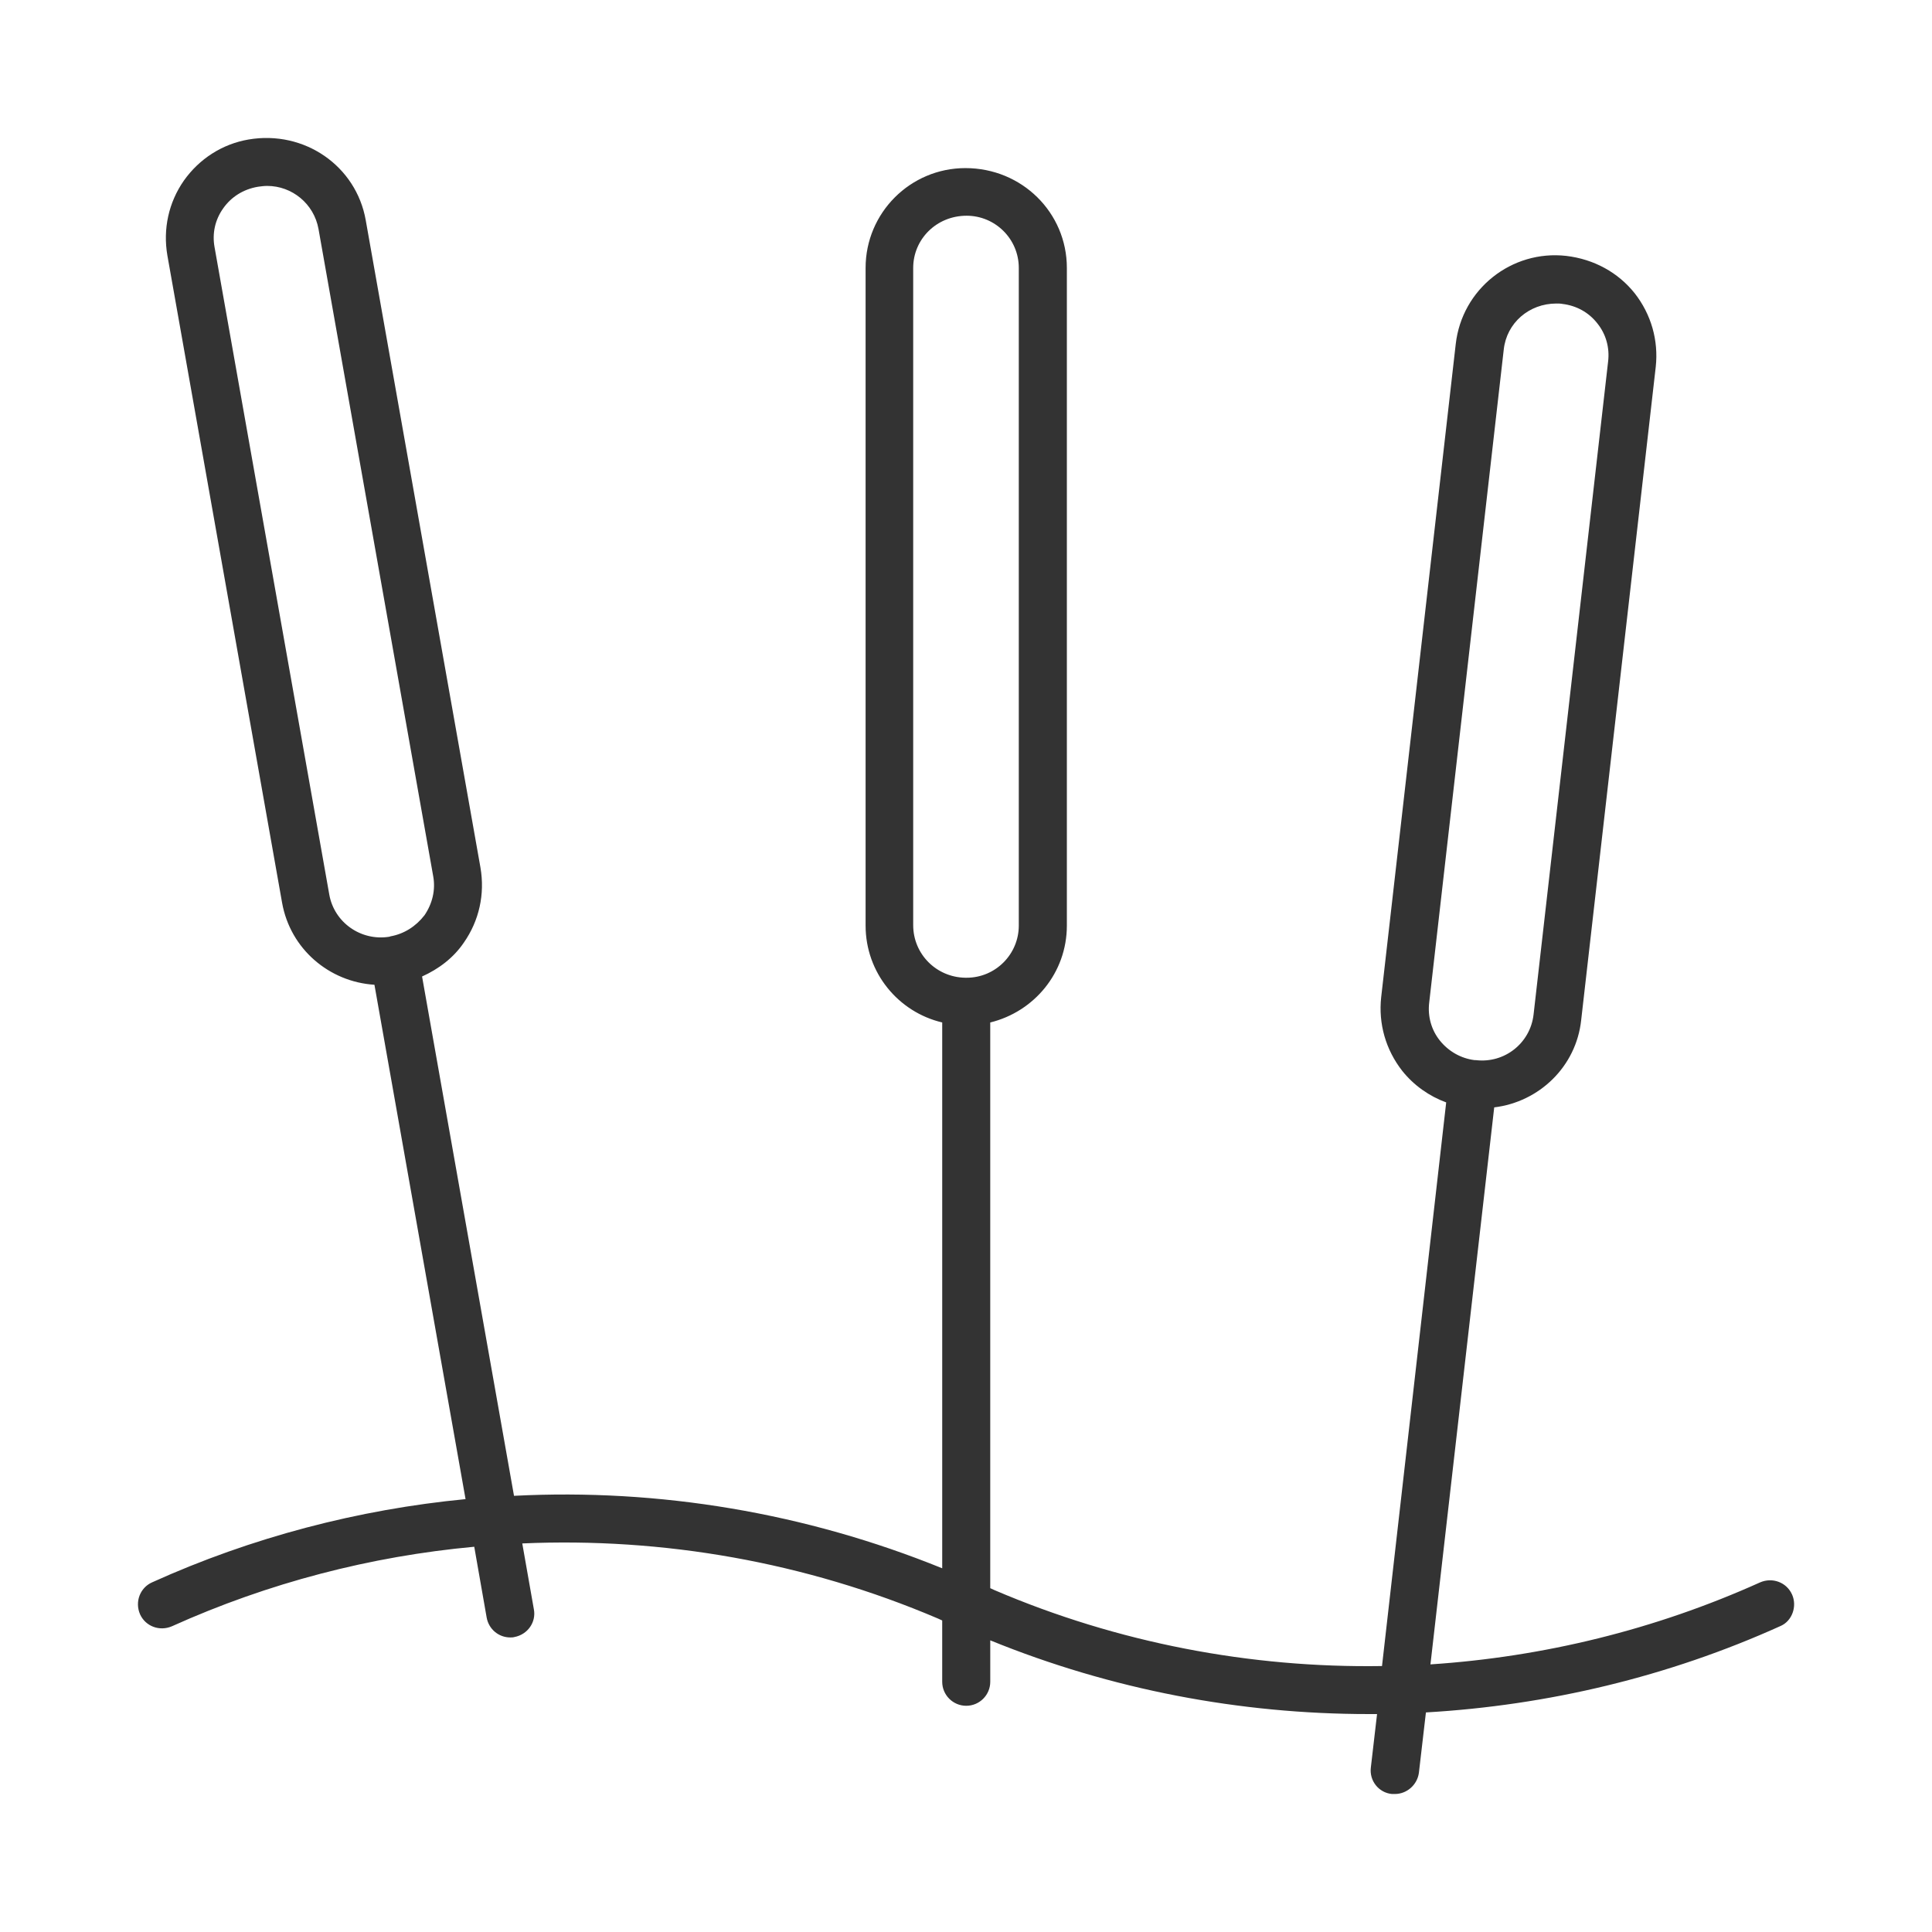 <?xml version="1.0" encoding="UTF-8"?>
<svg id="a" data-name="レイヤー 1" xmlns="http://www.w3.org/2000/svg" viewBox="0 0 126 126">
  <defs>
    <style>
      .b {
        fill: #333;
        stroke-width: 0px;
      }
    </style>
  </defs>
  <path class="b" d="M116.869,103.982c-.351-.783-1.269-1.134-2.08-.783-6.833,3.079-14.126,4.862-21.499,5.348l4.159-36.327c2.917-.351,5.348-2.647,5.672-5.699l4.862-42.593c.189-1.729-.297-3.43-1.377-4.808-1.08-1.35-2.647-2.215-4.456-2.431-3.565-.405-6.806,2.161-7.211,5.753l-4.862,42.593c-.189,1.729.297,3.43,1.377,4.808.756.945,1.756,1.648,2.863,2.053l-4.186,36.759c-8.589.135-17.232-1.512-25.253-4.943l-.297-.135v-36.894c2.863-.702,4.997-3.241,4.997-6.32V17.472c0-3.592-2.917-6.509-6.617-6.509-3.592,0-6.509,2.917-6.509,6.509v42.89c0,3.079,2.134,5.645,4.997,6.32v35.598c-8.913-3.619-18.474-5.213-27.927-4.727l-5.996-33.869c1.08-.486,2.053-1.215,2.728-2.215.999-1.431,1.377-3.16,1.08-4.889l-7.481-42.215c-.621-3.538-3.997-5.888-7.644-5.267-1.729.297-3.214,1.269-4.213,2.674-.999,1.431-1.377,3.16-1.08,4.889l7.481,42.215c.54,3.025,3.079,5.159,6.023,5.348l5.942,33.545c-6.995.675-13.937,2.485-20.446,5.429-.783.351-1.134,1.269-.783,2.08.351.783,1.269,1.134,2.08.783,6.293-2.836,12.964-4.565,19.716-5.186l.81,4.619c.135.756.783,1.296,1.539,1.296.081,0,.189,0,.27-.027.864-.162,1.431-.972,1.269-1.81l-.756-4.294c9.183-.405,18.474,1.215,27.09,4.889l.297.135v3.997c0,.864.702,1.567,1.567,1.567s1.567-.702,1.567-1.567v-2.701c7.887,3.214,16.286,4.808,24.686,4.808h.54l-.405,3.484c-.108.864.513,1.648,1.377,1.729h.189c.783,0,1.458-.594,1.567-1.377l.459-3.943c7.941-.459,15.8-2.323,23.147-5.645.729-.324,1.08-1.269.729-2.053ZM93.911,67.871c-.567-.702-.81-1.594-.702-2.485l4.862-42.593c.189-1.729,1.648-2.998,3.43-2.998.135,0,.27,0,.405.027.891.108,1.702.54,2.269,1.269.567.702.81,1.594.702,2.485l-4.862,42.593c-.216,1.864-1.891,3.187-3.754,2.971h-.081c-.891-.108-1.702-.567-2.269-1.269ZM25.471,61.065l-.081.027c-1.837.297-3.592-.918-3.916-2.755l-7.481-42.215c-.162-.891.027-1.783.567-2.539.513-.729,1.296-1.242,2.269-1.404.189-.027.405-.054.594-.054,1.621,0,3.052,1.161,3.349,2.809l7.481,42.215c.162.891-.054,1.783-.567,2.539-.567.729-1.323,1.215-2.215,1.377ZM59.556,60.335V17.472c0-1.864,1.512-3.403,3.484-3.403,1.864,0,3.403,1.512,3.403,3.403v42.89c0,1.864-1.512,3.403-3.403,3.403h-.081c-1.891-.027-3.403-1.54-3.403-3.43Z"/>
</svg>